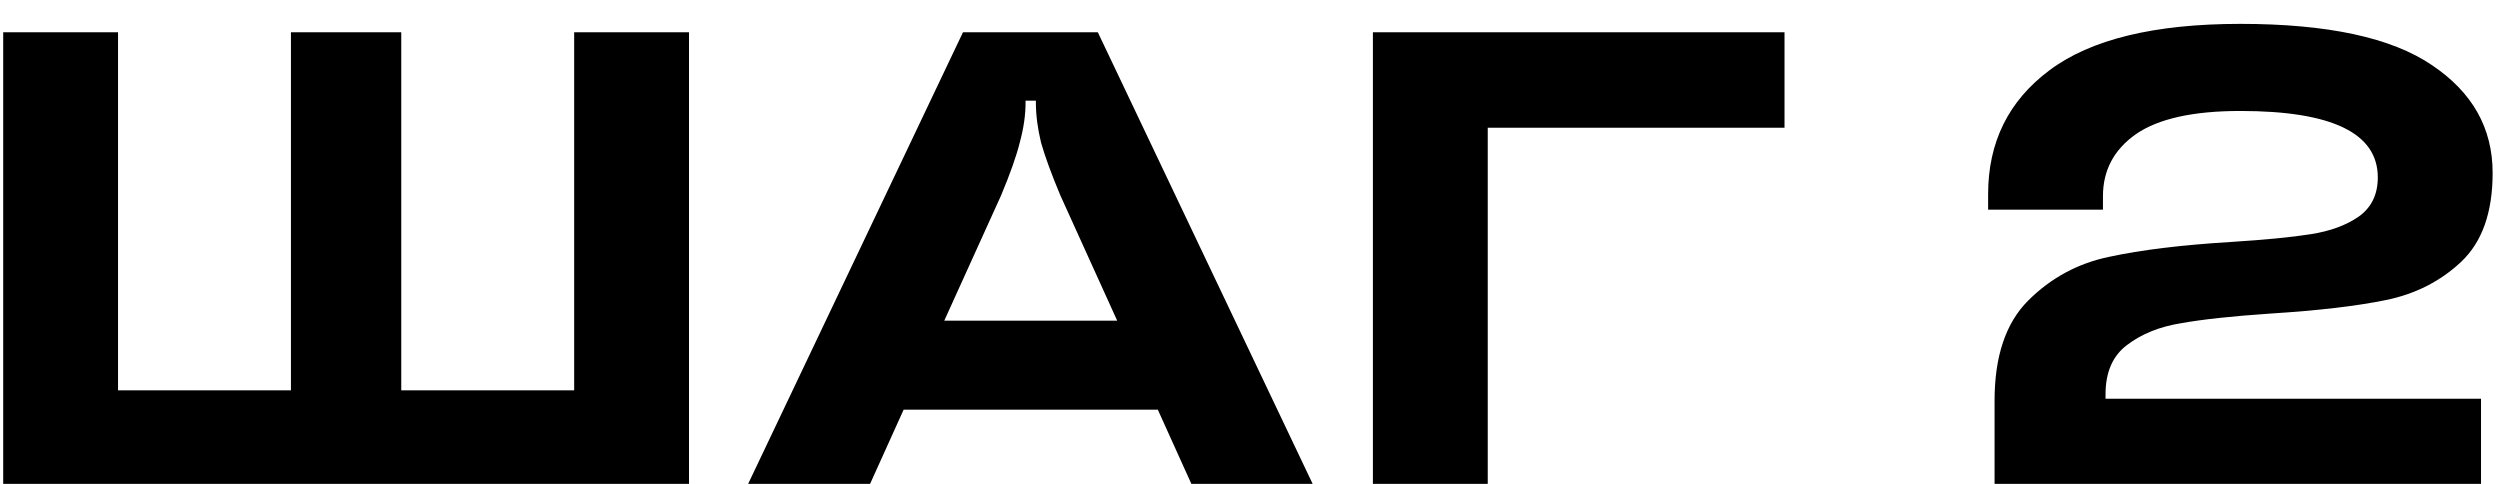 <?xml version="1.0" encoding="UTF-8"?> <svg xmlns="http://www.w3.org/2000/svg" width="93" height="18" viewBox="0 0 93 18" fill="none"><path d="M21.359 14.52V1.2H25.631V18H0.119V1.2H4.391V14.52H10.823V1.2H14.927V14.52H21.359ZM48.831 18H44.319L43.071 15.24H33.615L32.367 18H27.831L35.823 1.2H40.839L48.831 18ZM35.127 11.928H41.559L39.447 7.272C39.111 6.472 38.871 5.816 38.727 5.304C38.599 4.776 38.535 4.28 38.535 3.816V3.744H38.151V3.816C38.151 4.28 38.079 4.776 37.935 5.304C37.807 5.816 37.575 6.472 37.239 7.272L35.127 11.928ZM55.344 18H51.072V1.2H66.384V4.752H55.344V18ZM78.326 14.832H92.294V18H74.198V14.904C74.198 13.256 74.614 12.016 75.446 11.184C76.294 10.336 77.302 9.792 78.47 9.552C79.654 9.296 81.166 9.112 83.006 9C84.27 8.92 85.254 8.824 85.958 8.712C86.678 8.6 87.27 8.384 87.734 8.064C88.214 7.728 88.454 7.24 88.454 6.6C88.454 4.952 86.75 4.128 83.342 4.128C81.582 4.128 80.286 4.416 79.454 4.992C78.638 5.568 78.23 6.336 78.23 7.296V7.8H73.958V7.224C73.958 5.288 74.718 3.752 76.238 2.616C77.774 1.464 80.142 0.888 83.342 0.888C86.59 0.888 88.966 1.4 90.47 2.424C91.974 3.432 92.726 4.768 92.726 6.432C92.726 7.904 92.334 9.008 91.55 9.744C90.782 10.464 89.854 10.936 88.766 11.16C87.678 11.384 86.246 11.552 84.47 11.664C83.046 11.76 81.934 11.88 81.134 12.024C80.334 12.152 79.662 12.424 79.118 12.84C78.59 13.24 78.326 13.848 78.326 14.664V14.832Z" fill="black"></path></svg> 